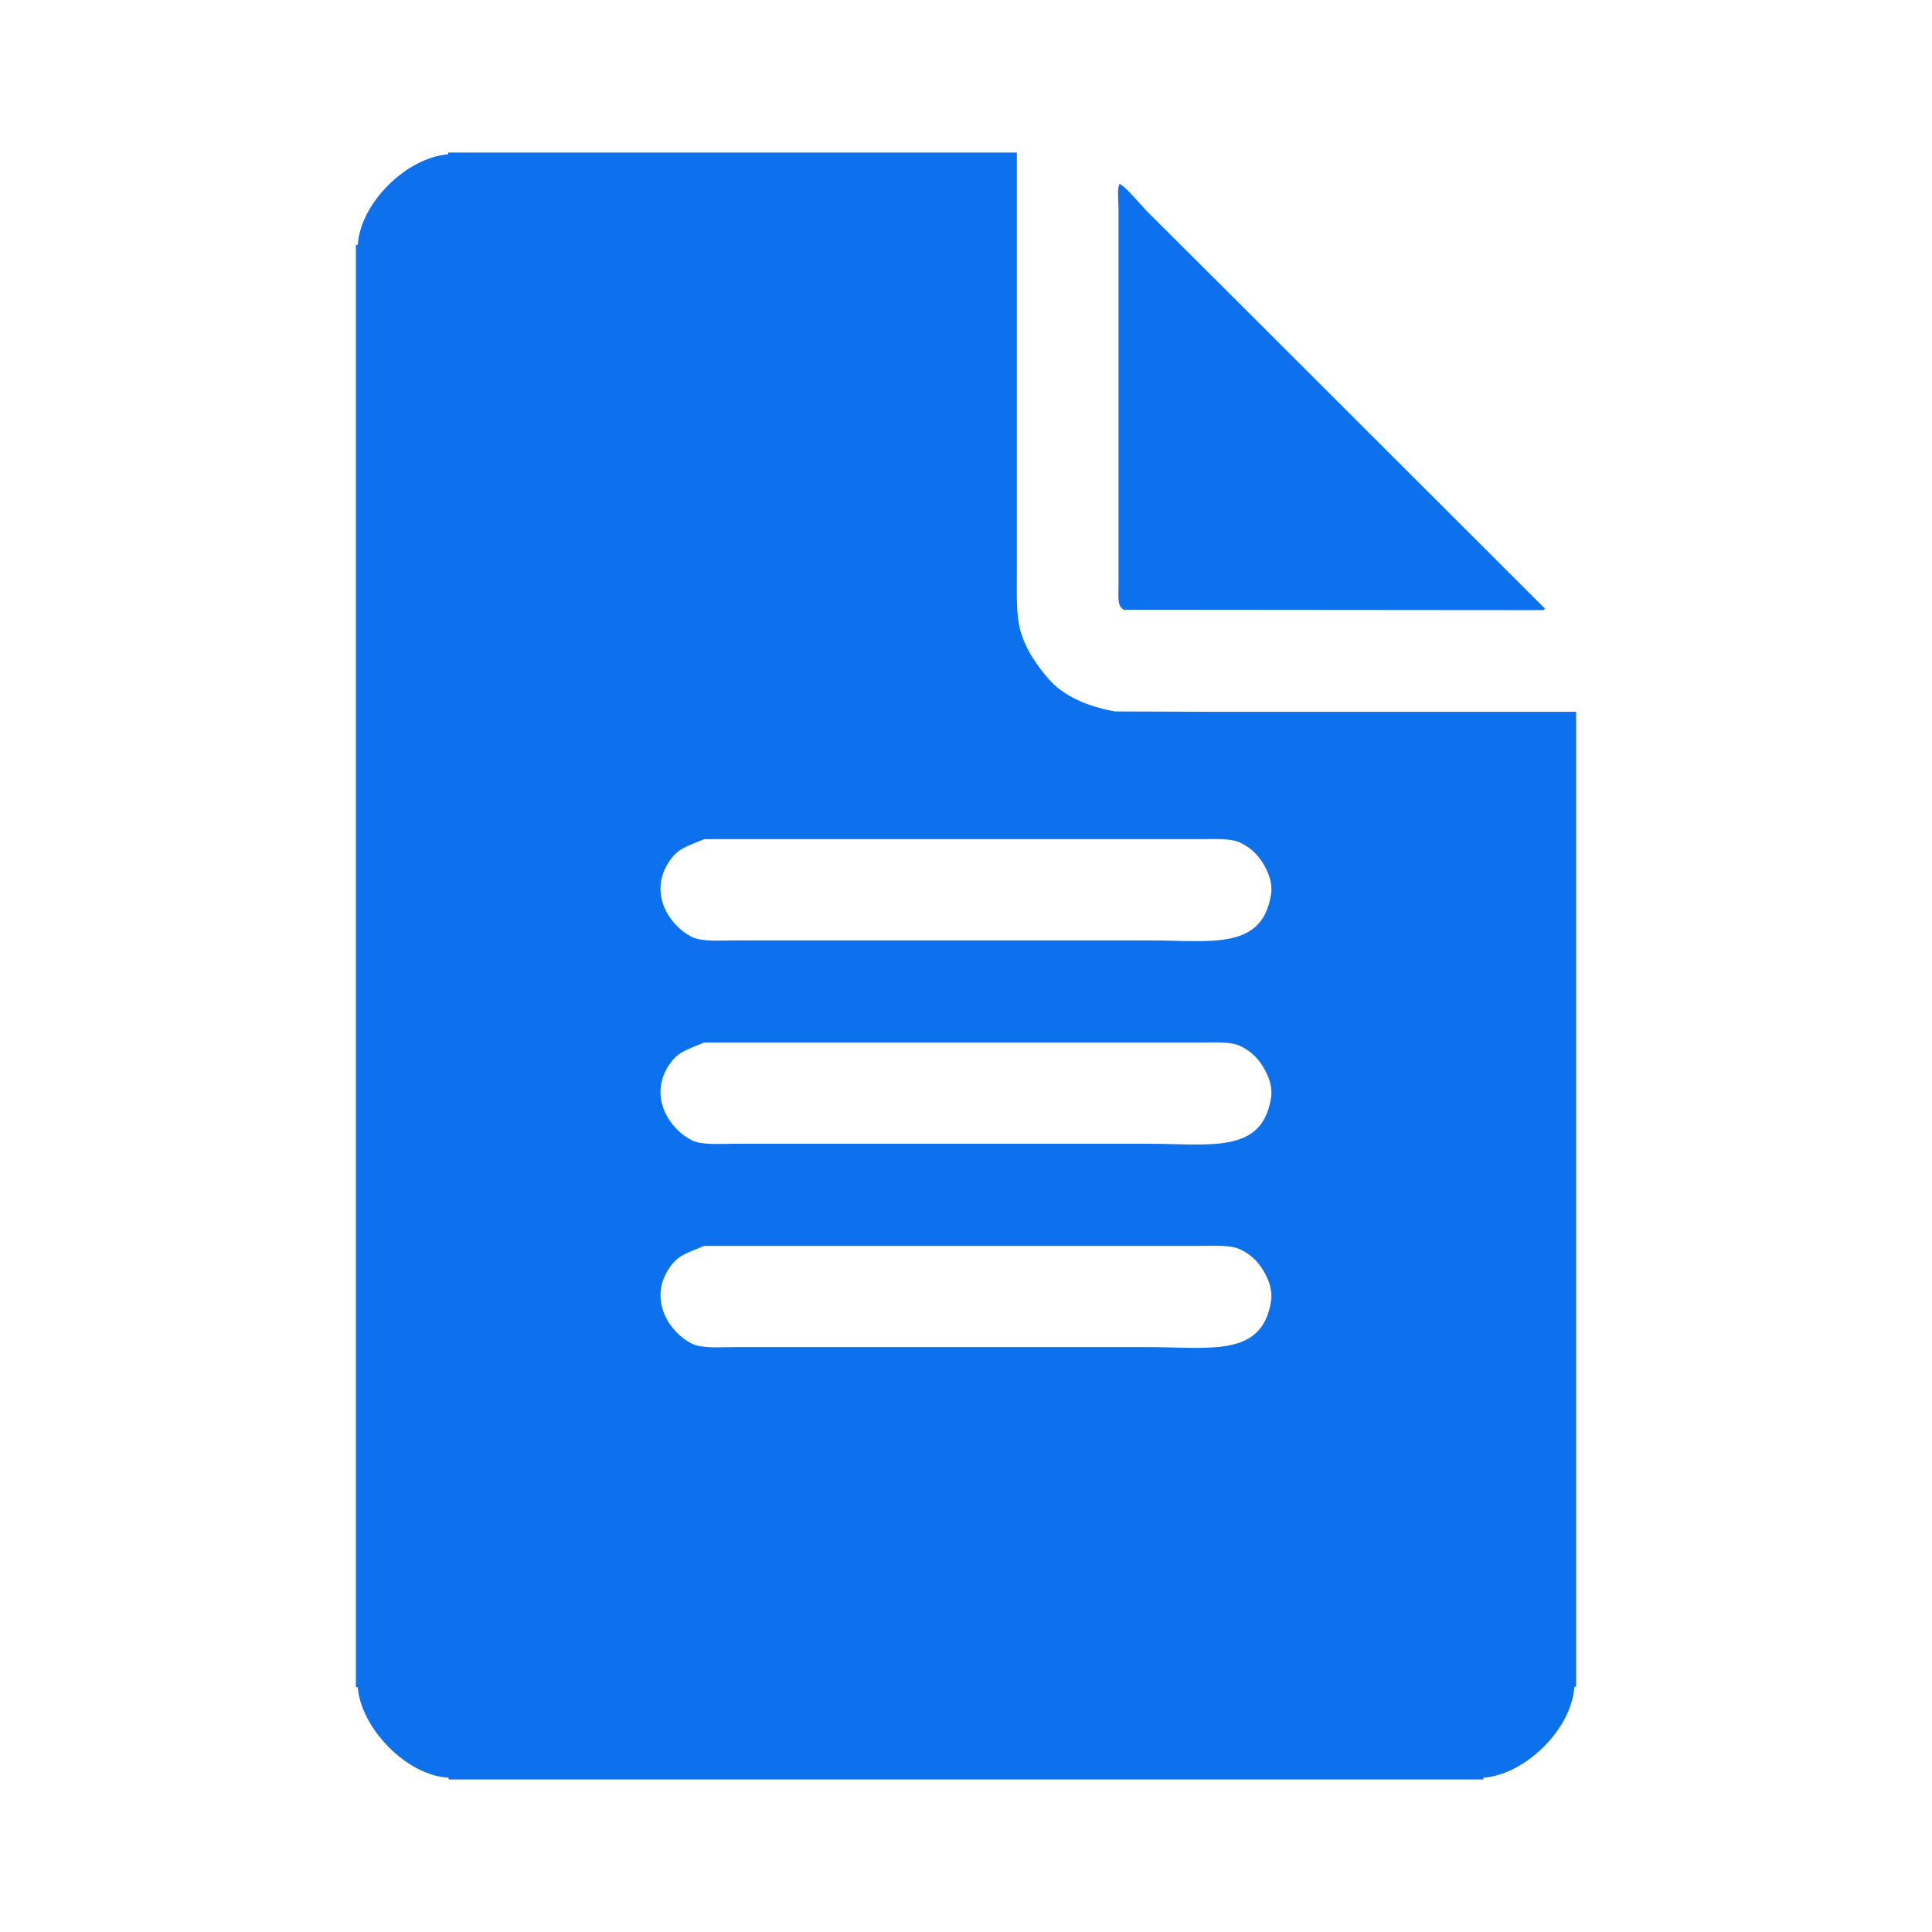 <svg xmlns="http://www.w3.org/2000/svg" width="38" height="38" style="enable-background:new 0 0 38 38" xml:space="preserve"><path style="fill-rule:evenodd;clip-rule:evenodd;fill:#0d71ed" d="m23.844 14-1.914-.007c-.536-.095-1.012-.3-1.306-.639-.229-.266-.444-.564-.554-.95-.084-.304-.07-.695-.07-1.085V3H8.815v.035c-.821.065-1.723.955-1.779 1.78H7v28.369h.036c.063.808.965 1.742 1.787 1.78V35h20.355v-.035c.825-.061 1.734-.958 1.787-1.787H31V14h-7.156zm-1.27 12.496h-8.127c-.296 0-.644.031-.844-.07-.441-.225-.833-.842-.468-1.44.19-.312.374-.333.716-.481h9.758c.286 0 .594-.022.787.07.222.105.377.267.49.482.066.128.148.318.113.539-.177 1.107-1.19.9-2.425.9zm0-4h-8.127c-.296 0-.644.031-.844-.07-.441-.225-.833-.842-.468-1.44.19-.312.374-.333.716-.481h9.758c.286 0 .594-.022.787.07.222.105.377.267.49.482.066.128.148.318.113.539-.177 1.107-1.19.9-2.425.9zm0-4h-8.127c-.296 0-.644.031-.844-.07-.441-.225-.833-.842-.468-1.44.19-.312.374-.333.716-.481h9.758c.286 0 .594-.022.787.07.222.105.377.267.49.482.066.128.148.318.113.539-.177 1.107-1.19.9-2.425.9zM22 11.504c0 .195-.033.431.106.489l8.255.007.021-.021v-.014l-6.057-6.05-1.752-1.745c-.101-.101-.447-.518-.553-.553-.052.09-.02.354-.02.503v7.384z"/></svg>
